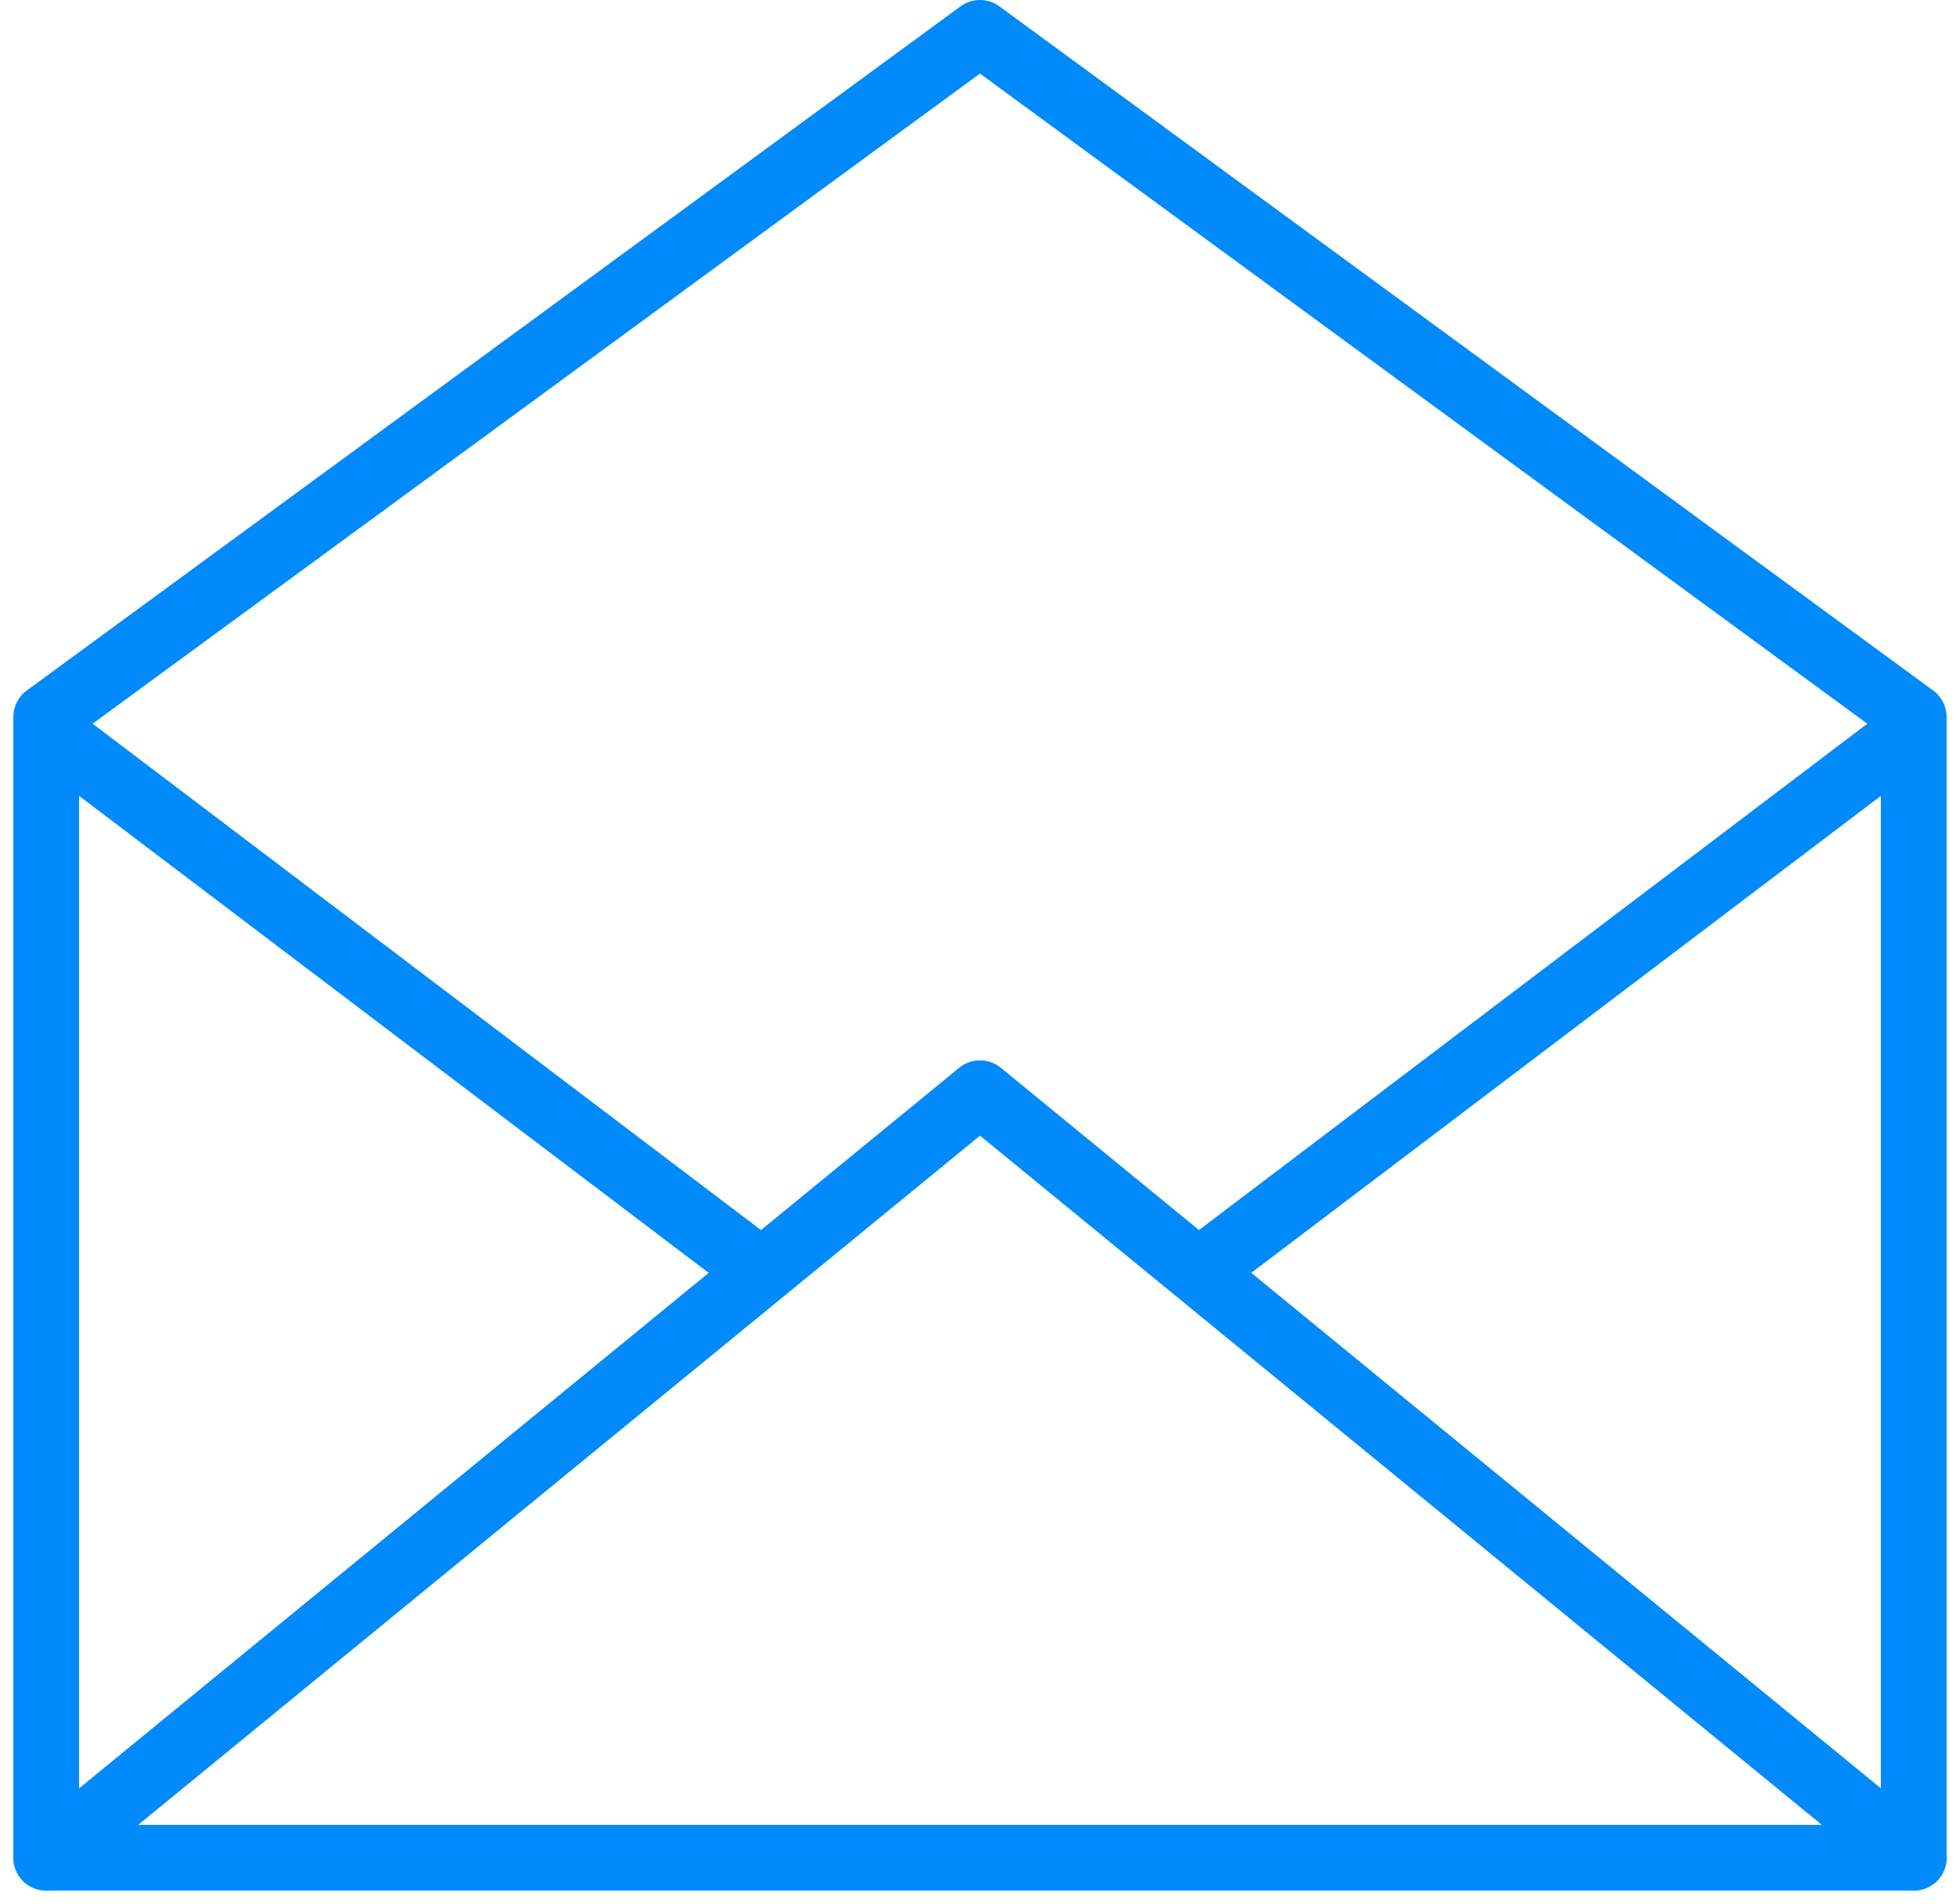 <?xml version="1.0" encoding="UTF-8"?> <svg xmlns="http://www.w3.org/2000/svg" width="41.76" height="40.572" viewBox="0 0 41.76 40.572"><g id="Group_48" data-name="Group 48" transform="translate(1202.248 -1527.16)"><path id="Path_58" data-name="Path 58" d="M-1201.263,1566.747h39.789v-24.308l-19.895-14.579-19.895,14.579v24.308Z" transform="translate(0 0)" fill="none" stroke="#008afb" stroke-linecap="round" stroke-linejoin="round" stroke-width="1.4"></path><path id="Path_59" data-name="Path 59" d="M-1161.473,1562.824l-19.895-16.291-19.895,16.291" transform="translate(0 3.923)" fill="none" stroke="#008afb" stroke-linecap="round" stroke-linejoin="round" stroke-width="1.4"></path><line id="Line_6" data-name="Line 6" x2="14.475" y2="10.968" transform="translate(-1200.845 1543.028)" fill="none" stroke="#008afb" stroke-linecap="round" stroke-linejoin="round" stroke-width="1.4"></line><line id="Line_7" data-name="Line 7" x1="14.475" y2="10.968" transform="translate(-1176.367 1543.028)" fill="none" stroke="#008afb" stroke-linecap="round" stroke-linejoin="round" stroke-width="1.4"></line></g></svg> 